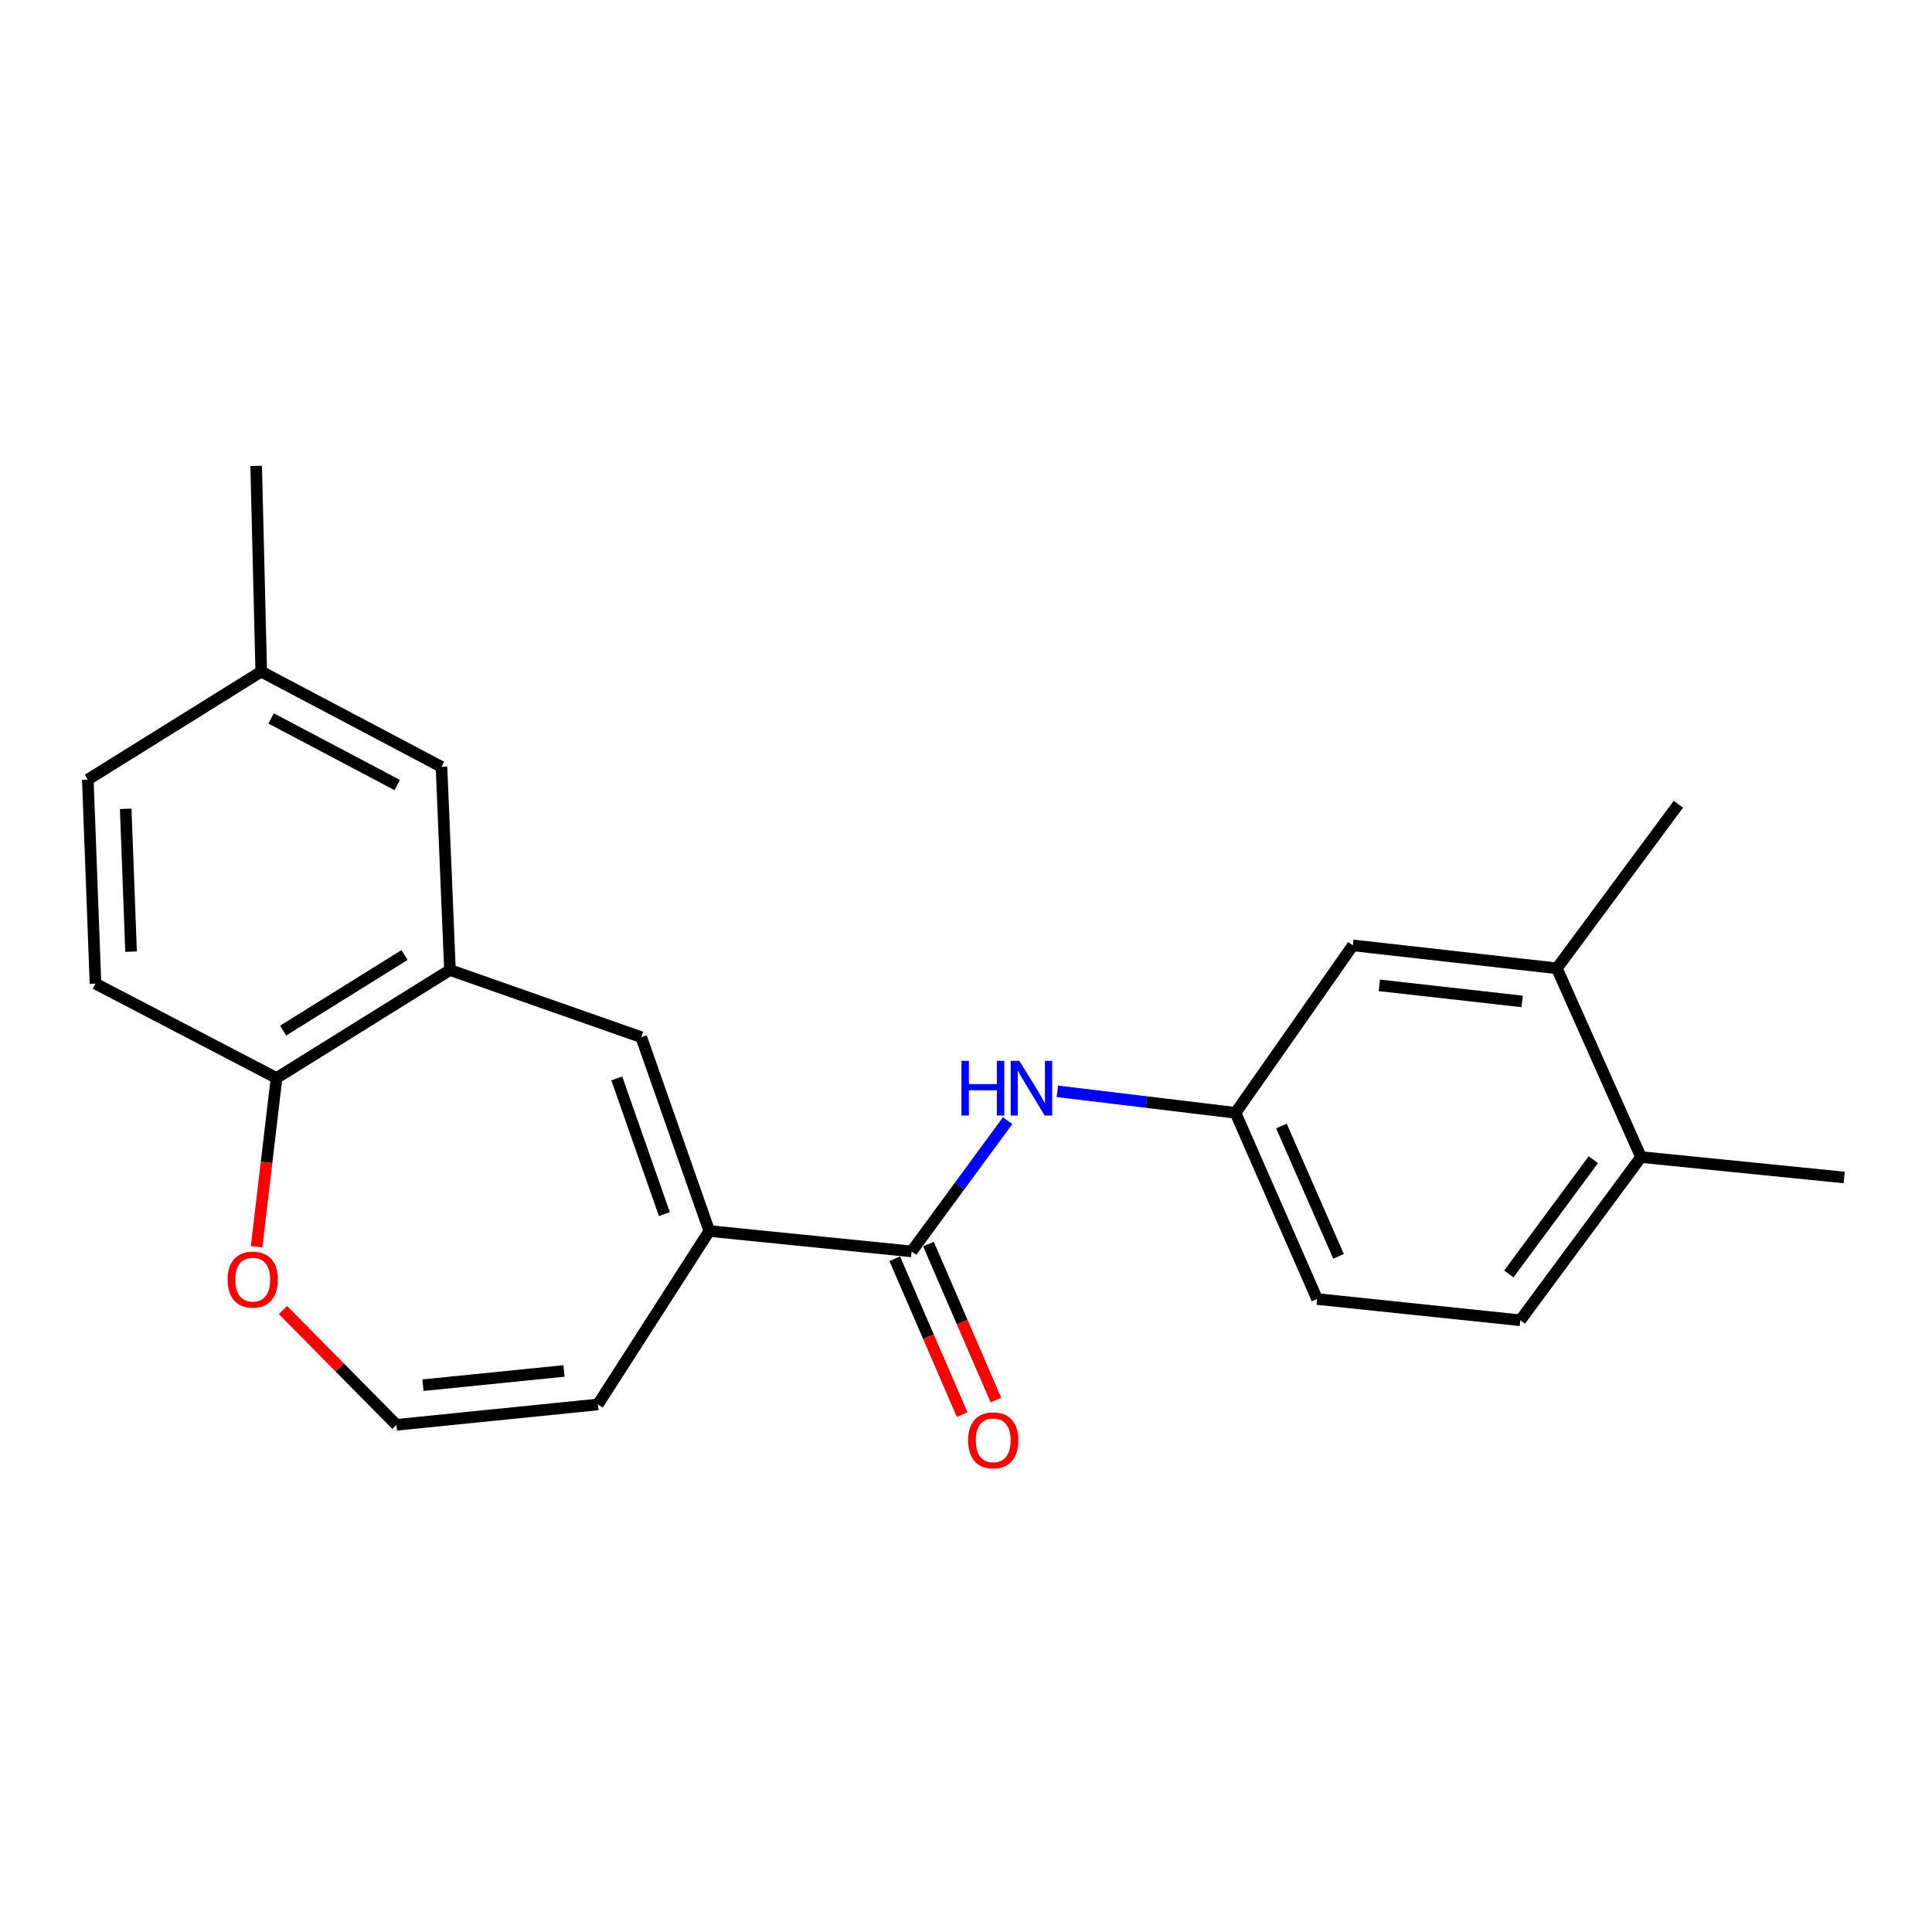 <?xml version='1.0' encoding='iso-8859-1'?>
<svg version='1.1' baseProfile='full'
              xmlns='http://www.w3.org/2000/svg'
                      xmlns:rdkit='http://www.rdkit.org/xml'
                      xmlns:xlink='http://www.w3.org/1999/xlink'
                  xml:space='preserve'
width='1000px' height='1000px' viewBox='0 0 1000 1000'>
<!-- END OF HEADER -->
<rect style='opacity:1.0;fill:#FFFFFF;stroke:none' width='1000' height='1000' x='0' y='0'> </rect>
<path class='bond-0' d='M 367.117,637.169 L 471.846,647.731' style='fill:none;fill-rule:evenodd;stroke:#000000;stroke-width:6px;stroke-linecap:butt;stroke-linejoin:miter;stroke-opacity:1' />
<path class='bond-1' d='M 367.117,637.169 L 331.922,536.838' style='fill:none;fill-rule:evenodd;stroke:#000000;stroke-width:6px;stroke-linecap:butt;stroke-linejoin:miter;stroke-opacity:1' />
<path class='bond-1' d='M 343.88,628.419 L 319.244,558.187' style='fill:none;fill-rule:evenodd;stroke:#000000;stroke-width:6px;stroke-linecap:butt;stroke-linejoin:miter;stroke-opacity:1' />
<path class='bond-8' d='M 367.117,637.169 L 309.477,726.949' style='fill:none;fill-rule:evenodd;stroke:#000000;stroke-width:6px;stroke-linecap:butt;stroke-linejoin:miter;stroke-opacity:1' />
<path class='bond-3' d='M 471.846,647.731 L 496.7,613.88' style='fill:none;fill-rule:evenodd;stroke:#000000;stroke-width:6px;stroke-linecap:butt;stroke-linejoin:miter;stroke-opacity:1' />
<path class='bond-3' d='M 496.7,613.88 L 521.554,580.028' style='fill:none;fill-rule:evenodd;stroke:#0000FF;stroke-width:6px;stroke-linecap:butt;stroke-linejoin:miter;stroke-opacity:1' />
<path class='bond-11' d='M 463.112,651.508 L 480.564,691.866' style='fill:none;fill-rule:evenodd;stroke:#000000;stroke-width:6px;stroke-linecap:butt;stroke-linejoin:miter;stroke-opacity:1' />
<path class='bond-11' d='M 480.564,691.866 L 498.016,732.225' style='fill:none;fill-rule:evenodd;stroke:#FF0000;stroke-width:6px;stroke-linecap:butt;stroke-linejoin:miter;stroke-opacity:1' />
<path class='bond-11' d='M 480.579,643.955 L 498.031,684.313' style='fill:none;fill-rule:evenodd;stroke:#000000;stroke-width:6px;stroke-linecap:butt;stroke-linejoin:miter;stroke-opacity:1' />
<path class='bond-11' d='M 498.031,684.313 L 515.483,724.672' style='fill:none;fill-rule:evenodd;stroke:#FF0000;stroke-width:6px;stroke-linecap:butt;stroke-linejoin:miter;stroke-opacity:1' />
<path class='bond-2' d='M 331.922,536.838 L 232.901,502.087' style='fill:none;fill-rule:evenodd;stroke:#000000;stroke-width:6px;stroke-linecap:butt;stroke-linejoin:miter;stroke-opacity:1' />
<path class='bond-4' d='M 232.901,502.087 L 143.132,557.983' style='fill:none;fill-rule:evenodd;stroke:#000000;stroke-width:6px;stroke-linecap:butt;stroke-linejoin:miter;stroke-opacity:1' />
<path class='bond-4' d='M 209.377,494.317 L 146.539,533.444' style='fill:none;fill-rule:evenodd;stroke:#000000;stroke-width:6px;stroke-linecap:butt;stroke-linejoin:miter;stroke-opacity:1' />
<path class='bond-10' d='M 232.901,502.087 L 228.514,396.924' style='fill:none;fill-rule:evenodd;stroke:#000000;stroke-width:6px;stroke-linecap:butt;stroke-linejoin:miter;stroke-opacity:1' />
<path class='bond-9' d='M 547.274,564.865 L 593.388,570.432' style='fill:none;fill-rule:evenodd;stroke:#0000FF;stroke-width:6px;stroke-linecap:butt;stroke-linejoin:miter;stroke-opacity:1' />
<path class='bond-9' d='M 593.388,570.432 L 639.501,575.998' style='fill:none;fill-rule:evenodd;stroke:#000000;stroke-width:6px;stroke-linecap:butt;stroke-linejoin:miter;stroke-opacity:1' />
<path class='bond-14' d='M 143.132,557.983 L 49.419,509.128' style='fill:none;fill-rule:evenodd;stroke:#000000;stroke-width:6px;stroke-linecap:butt;stroke-linejoin:miter;stroke-opacity:1' />
<path class='bond-22' d='M 143.132,557.983 L 137.974,601.642' style='fill:none;fill-rule:evenodd;stroke:#000000;stroke-width:6px;stroke-linecap:butt;stroke-linejoin:miter;stroke-opacity:1' />
<path class='bond-22' d='M 137.974,601.642 L 132.817,645.302' style='fill:none;fill-rule:evenodd;stroke:#FF0000;stroke-width:6px;stroke-linecap:butt;stroke-linejoin:miter;stroke-opacity:1' />
<path class='bond-5' d='M 805.825,501.199 L 700.229,489.326' style='fill:none;fill-rule:evenodd;stroke:#000000;stroke-width:6px;stroke-linecap:butt;stroke-linejoin:miter;stroke-opacity:1' />
<path class='bond-5' d='M 787.859,518.329 L 713.942,510.018' style='fill:none;fill-rule:evenodd;stroke:#000000;stroke-width:6px;stroke-linecap:butt;stroke-linejoin:miter;stroke-opacity:1' />
<path class='bond-19' d='M 805.825,501.199 L 868.73,416.272' style='fill:none;fill-rule:evenodd;stroke:#000000;stroke-width:6px;stroke-linecap:butt;stroke-linejoin:miter;stroke-opacity:1' />
<path class='bond-24' d='M 805.825,501.199 L 849.383,598.898' style='fill:none;fill-rule:evenodd;stroke:#000000;stroke-width:6px;stroke-linecap:butt;stroke-linejoin:miter;stroke-opacity:1' />
<path class='bond-6' d='M 205.191,737.49 L 309.477,726.949' style='fill:none;fill-rule:evenodd;stroke:#000000;stroke-width:6px;stroke-linecap:butt;stroke-linejoin:miter;stroke-opacity:1' />
<path class='bond-6' d='M 218.92,716.975 L 291.92,709.597' style='fill:none;fill-rule:evenodd;stroke:#000000;stroke-width:6px;stroke-linecap:butt;stroke-linejoin:miter;stroke-opacity:1' />
<path class='bond-7' d='M 205.191,737.49 L 175.826,707.782' style='fill:none;fill-rule:evenodd;stroke:#000000;stroke-width:6px;stroke-linecap:butt;stroke-linejoin:miter;stroke-opacity:1' />
<path class='bond-7' d='M 175.826,707.782 L 146.46,678.074' style='fill:none;fill-rule:evenodd;stroke:#FF0000;stroke-width:6px;stroke-linecap:butt;stroke-linejoin:miter;stroke-opacity:1' />
<path class='bond-12' d='M 639.501,575.998 L 700.229,489.326' style='fill:none;fill-rule:evenodd;stroke:#000000;stroke-width:6px;stroke-linecap:butt;stroke-linejoin:miter;stroke-opacity:1' />
<path class='bond-17' d='M 639.501,575.998 L 681.727,672.375' style='fill:none;fill-rule:evenodd;stroke:#000000;stroke-width:6px;stroke-linecap:butt;stroke-linejoin:miter;stroke-opacity:1' />
<path class='bond-17' d='M 663.266,582.818 L 692.824,650.282' style='fill:none;fill-rule:evenodd;stroke:#000000;stroke-width:6px;stroke-linecap:butt;stroke-linejoin:miter;stroke-opacity:1' />
<path class='bond-16' d='M 228.514,396.924 L 135.213,347.626' style='fill:none;fill-rule:evenodd;stroke:#000000;stroke-width:6px;stroke-linecap:butt;stroke-linejoin:miter;stroke-opacity:1' />
<path class='bond-16' d='M 205.628,406.355 L 140.318,371.846' style='fill:none;fill-rule:evenodd;stroke:#000000;stroke-width:6px;stroke-linecap:butt;stroke-linejoin:miter;stroke-opacity:1' />
<path class='bond-13' d='M 849.383,598.898 L 786.9,683.37' style='fill:none;fill-rule:evenodd;stroke:#000000;stroke-width:6px;stroke-linecap:butt;stroke-linejoin:miter;stroke-opacity:1' />
<path class='bond-13' d='M 824.711,600.252 L 780.973,659.383' style='fill:none;fill-rule:evenodd;stroke:#000000;stroke-width:6px;stroke-linecap:butt;stroke-linejoin:miter;stroke-opacity:1' />
<path class='bond-20' d='M 849.383,598.898 L 954.545,609.459' style='fill:none;fill-rule:evenodd;stroke:#000000;stroke-width:6px;stroke-linecap:butt;stroke-linejoin:miter;stroke-opacity:1' />
<path class='bond-23' d='M 49.419,509.128 L 45.455,403.522' style='fill:none;fill-rule:evenodd;stroke:#000000;stroke-width:6px;stroke-linecap:butt;stroke-linejoin:miter;stroke-opacity:1' />
<path class='bond-23' d='M 67.841,492.573 L 65.066,418.649' style='fill:none;fill-rule:evenodd;stroke:#000000;stroke-width:6px;stroke-linecap:butt;stroke-linejoin:miter;stroke-opacity:1' />
<path class='bond-15' d='M 786.9,683.37 L 681.727,672.375' style='fill:none;fill-rule:evenodd;stroke:#000000;stroke-width:6px;stroke-linecap:butt;stroke-linejoin:miter;stroke-opacity:1' />
<path class='bond-18' d='M 135.213,347.626 L 45.455,403.522' style='fill:none;fill-rule:evenodd;stroke:#000000;stroke-width:6px;stroke-linecap:butt;stroke-linejoin:miter;stroke-opacity:1' />
<path class='bond-21' d='M 135.213,347.626 L 132.591,241.152' style='fill:none;fill-rule:evenodd;stroke:#000000;stroke-width:6px;stroke-linecap:butt;stroke-linejoin:miter;stroke-opacity:1' />
<path  class='atom-4' d='M 497.654 549.088
L 501.494 549.088
L 501.494 561.128
L 515.974 561.128
L 515.974 549.088
L 519.814 549.088
L 519.814 577.408
L 515.974 577.408
L 515.974 564.328
L 501.494 564.328
L 501.494 577.408
L 497.654 577.408
L 497.654 549.088
' fill='#0000FF'/>
<path  class='atom-4' d='M 527.614 549.088
L 536.894 564.088
Q 537.814 565.568, 539.294 568.248
Q 540.774 570.928, 540.854 571.088
L 540.854 549.088
L 544.614 549.088
L 544.614 577.408
L 540.734 577.408
L 530.774 561.008
Q 529.614 559.088, 528.374 556.888
Q 527.174 554.688, 526.814 554.008
L 526.814 577.408
L 523.134 577.408
L 523.134 549.088
L 527.614 549.088
' fill='#0000FF'/>
<path  class='atom-8' d='M 117.815 662.327
Q 117.815 655.527, 121.175 651.727
Q 124.535 647.927, 130.815 647.927
Q 137.095 647.927, 140.455 651.727
Q 143.815 655.527, 143.815 662.327
Q 143.815 669.207, 140.415 673.127
Q 137.015 677.007, 130.815 677.007
Q 124.575 677.007, 121.175 673.127
Q 117.815 669.247, 117.815 662.327
M 130.815 673.807
Q 135.135 673.807, 137.455 670.927
Q 139.815 668.007, 139.815 662.327
Q 139.815 656.767, 137.455 653.967
Q 135.135 651.127, 130.815 651.127
Q 126.495 651.127, 124.135 653.927
Q 121.815 656.727, 121.815 662.327
Q 121.815 668.047, 124.135 670.927
Q 126.495 673.807, 130.815 673.807
' fill='#FF0000'/>
<path  class='atom-12' d='M 501.093 745.51
Q 501.093 738.71, 504.453 734.91
Q 507.813 731.11, 514.093 731.11
Q 520.373 731.11, 523.733 734.91
Q 527.093 738.71, 527.093 745.51
Q 527.093 752.39, 523.693 756.31
Q 520.293 760.19, 514.093 760.19
Q 507.853 760.19, 504.453 756.31
Q 501.093 752.43, 501.093 745.51
M 514.093 756.99
Q 518.413 756.99, 520.733 754.11
Q 523.093 751.19, 523.093 745.51
Q 523.093 739.95, 520.733 737.15
Q 518.413 734.31, 514.093 734.31
Q 509.773 734.31, 507.413 737.11
Q 505.093 739.91, 505.093 745.51
Q 505.093 751.23, 507.413 754.11
Q 509.773 756.99, 514.093 756.99
' fill='#FF0000'/>
</svg>

